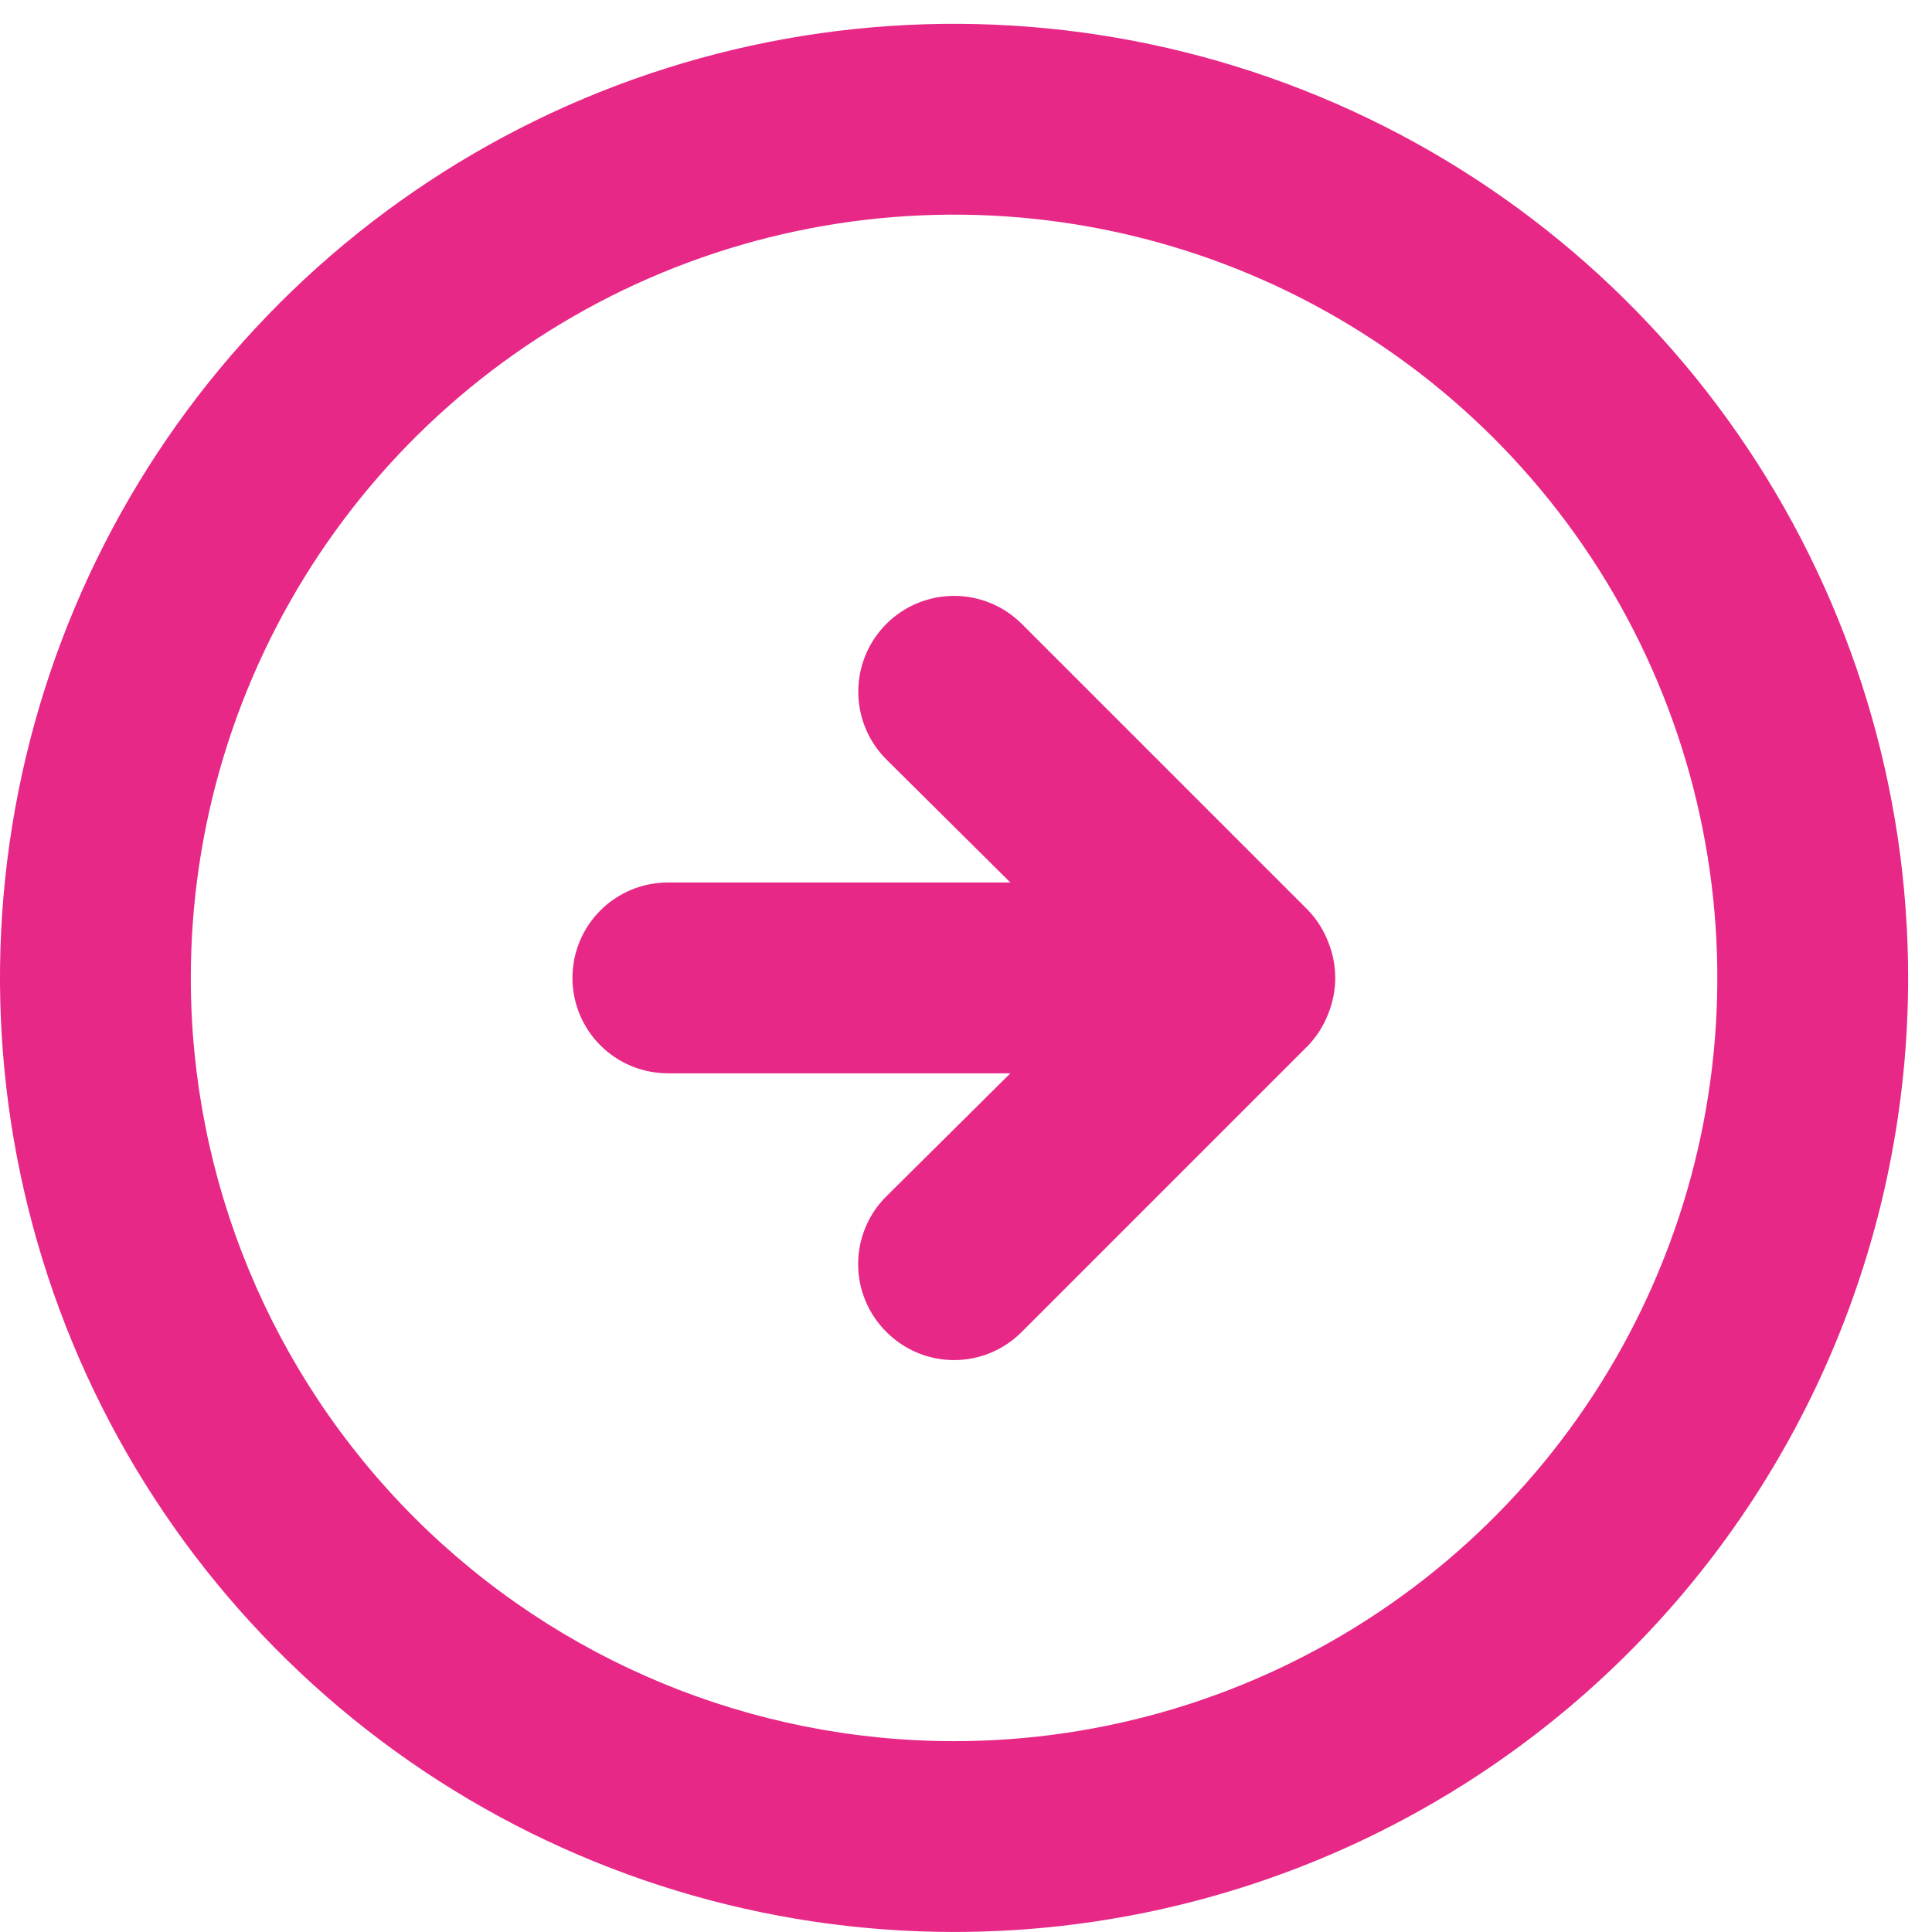 <svg width="54" height="54" viewBox="0 0 54 54" fill="none" xmlns="http://www.w3.org/2000/svg">
<path d="M36.56 29.226C36.803 28.972 36.993 28.673 37.12 28.346C37.387 27.697 37.387 26.969 37.12 26.319C36.993 25.992 36.803 25.693 36.56 25.439L28.56 17.439C28.058 16.937 27.377 16.655 26.667 16.655C25.956 16.655 25.276 16.937 24.773 17.439C24.271 17.942 23.989 18.623 23.989 19.333C23.989 20.043 24.271 20.724 24.773 21.226L28.24 24.666H18.667C17.959 24.666 17.281 24.947 16.781 25.447C16.281 25.947 16 26.625 16 27.333C16 28.04 16.281 28.718 16.781 29.218C17.281 29.718 17.959 29.999 18.667 29.999H28.24L24.773 33.439C24.523 33.687 24.325 33.982 24.19 34.307C24.054 34.632 23.985 34.981 23.985 35.333C23.985 35.685 24.054 36.033 24.19 36.358C24.325 36.683 24.523 36.978 24.773 37.226C25.021 37.476 25.316 37.674 25.641 37.81C25.966 37.945 26.315 38.015 26.667 38.015C27.019 38.015 27.367 37.945 27.692 37.81C28.017 37.674 28.312 37.476 28.56 37.226L36.56 29.226ZM53.333 27.333C53.333 22.058 51.769 16.903 48.839 12.518C45.909 8.132 41.744 4.714 36.872 2.696C31.999 0.678 26.637 0.149 21.464 1.178C16.291 2.207 11.54 4.747 7.811 8.477C4.081 12.206 1.541 16.957 0.512 22.13C-0.517 27.303 0.012 32.665 2.03 37.538C4.048 42.41 7.466 46.575 11.851 49.505C16.237 52.435 21.392 53.999 26.667 53.999C33.739 53.999 40.522 51.19 45.523 46.189C50.524 41.188 53.333 34.405 53.333 27.333ZM5.333 27.333C5.333 23.113 6.585 18.989 8.929 15.48C11.273 11.972 14.605 9.238 18.503 7.623C22.401 6.009 26.69 5.586 30.829 6.409C34.967 7.232 38.768 9.264 41.752 12.248C44.735 15.231 46.767 19.032 47.59 23.171C48.413 27.309 47.991 31.599 46.376 35.497C44.761 39.395 42.027 42.727 38.519 45.071C35.011 47.415 30.886 48.666 26.667 48.666C21.009 48.666 15.582 46.418 11.582 42.418C7.581 38.417 5.333 32.991 5.333 27.333Z" fill="#E72887"/>
</svg>
